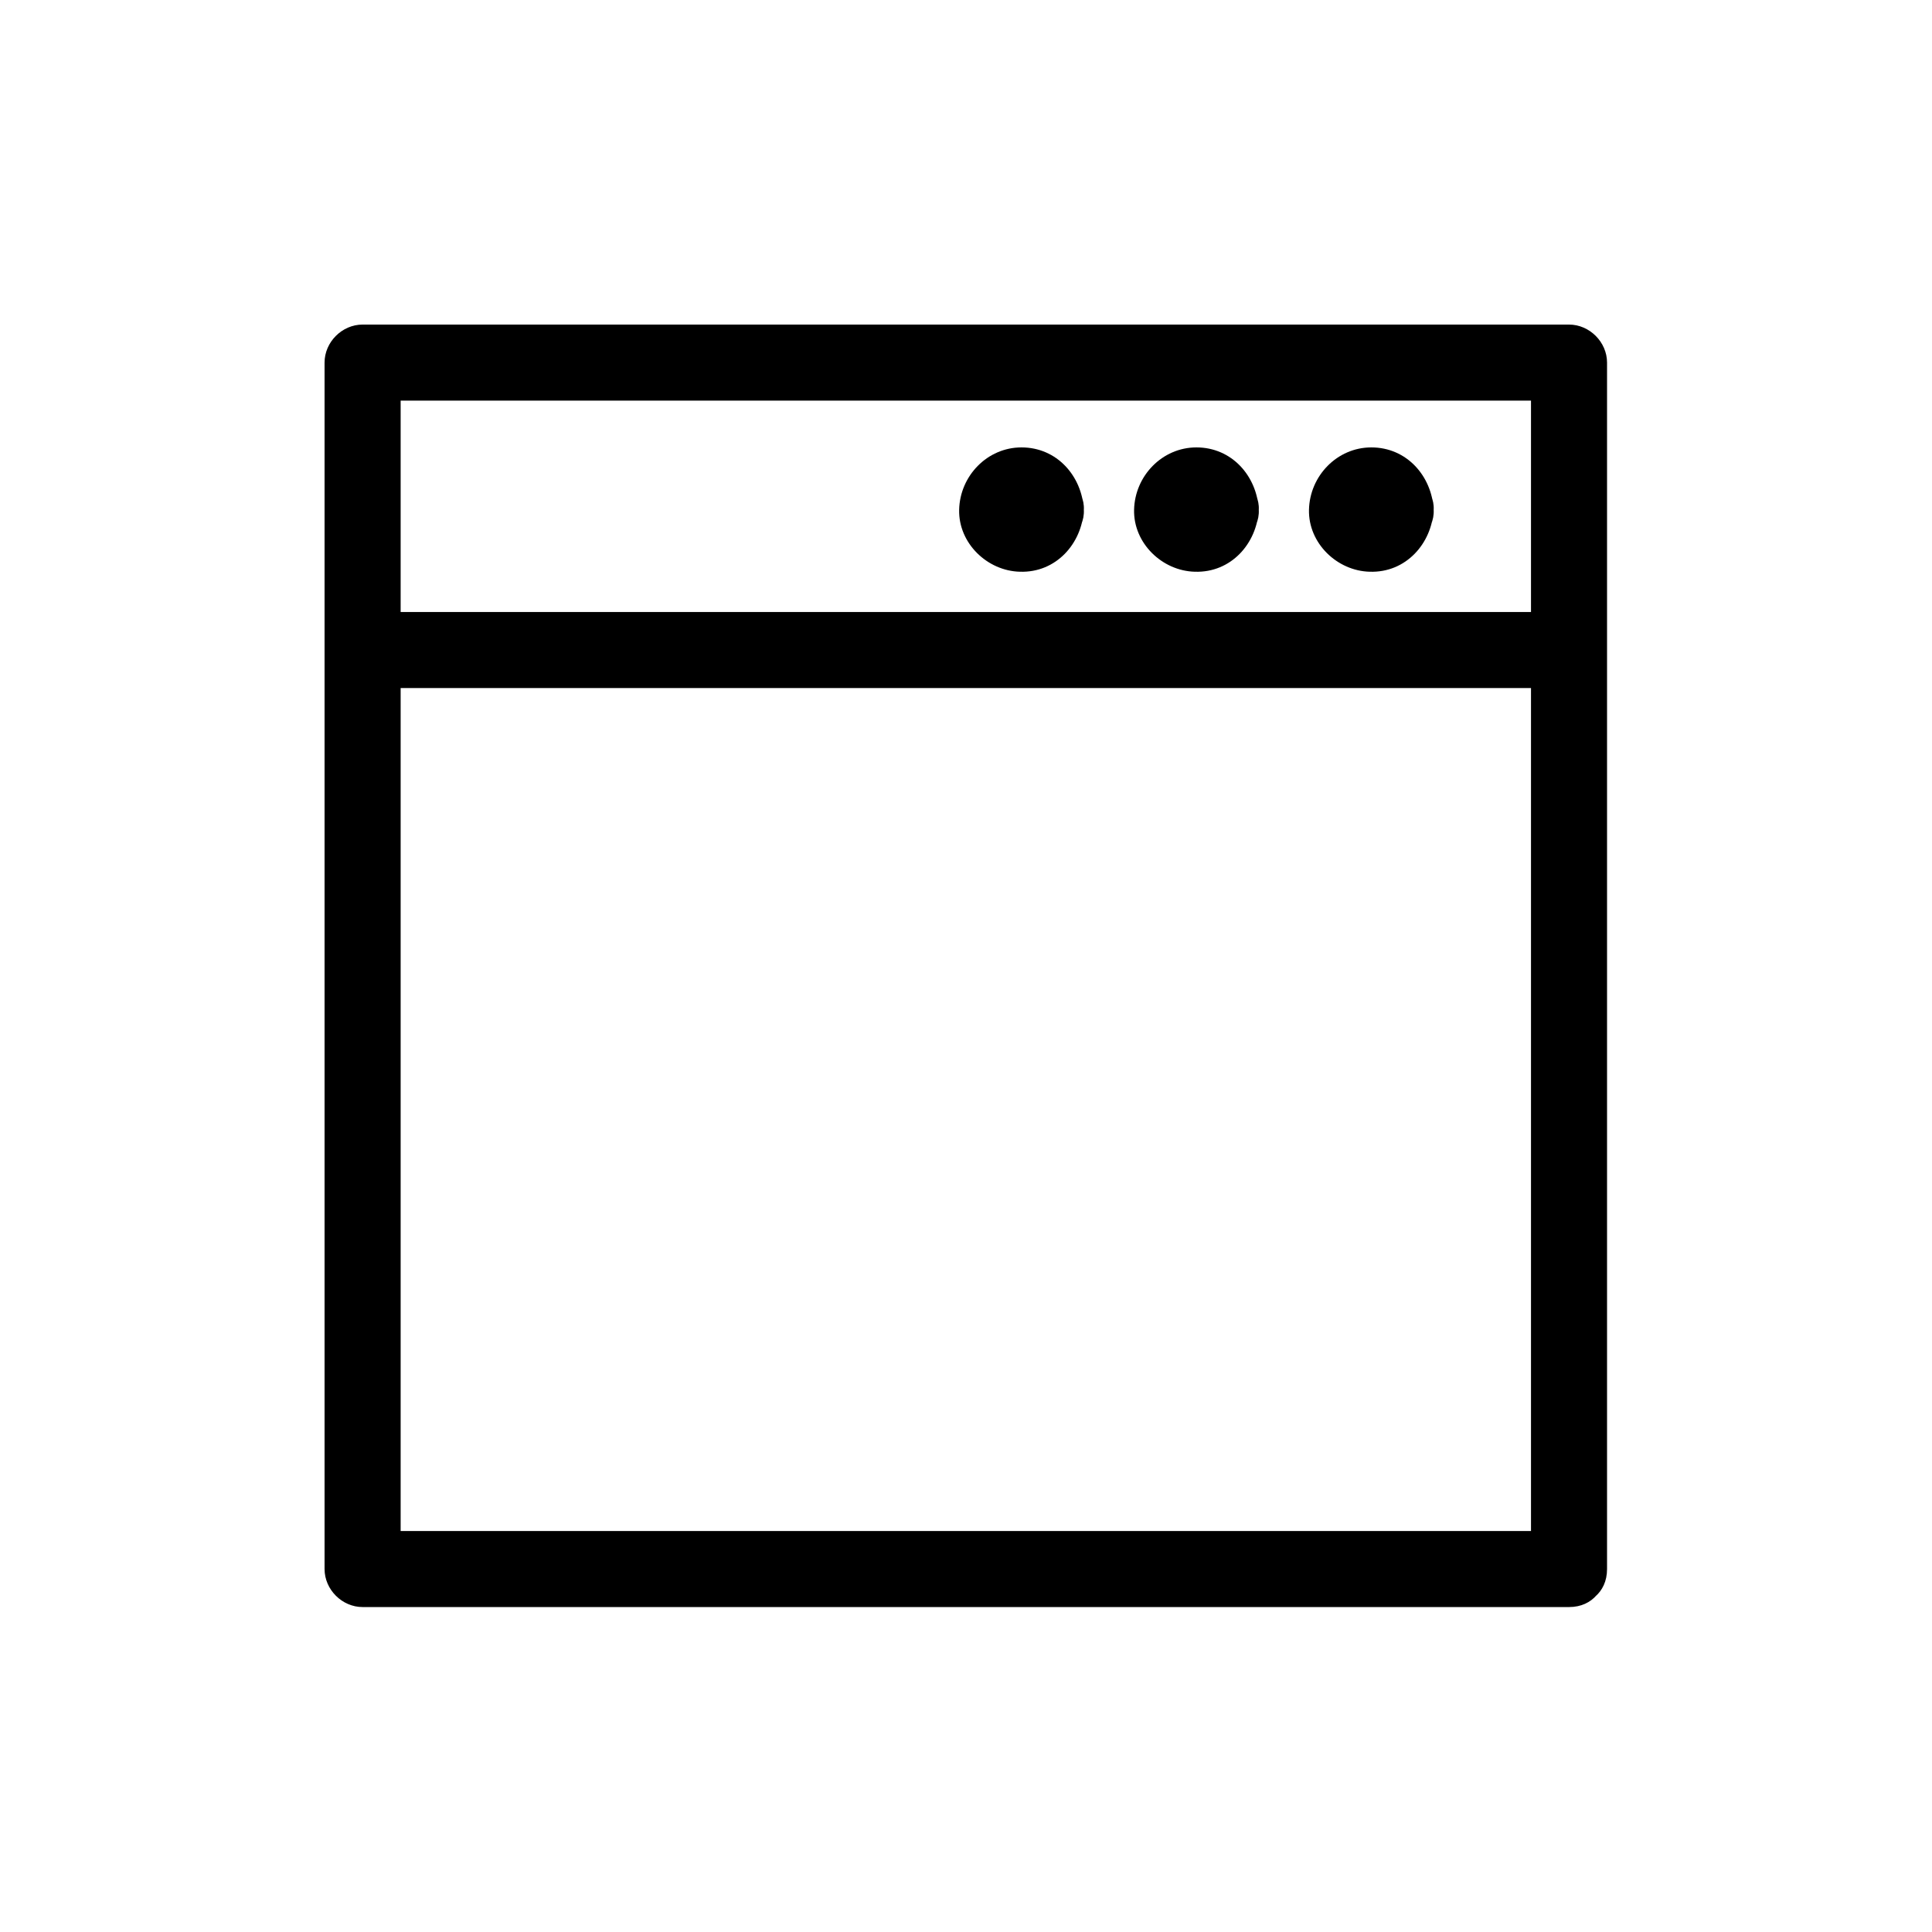 <?xml version="1.0" encoding="UTF-8"?>
<!-- Uploaded to: SVG Repo, www.svgrepo.com, Generator: SVG Repo Mixer Tools -->
<svg fill="#000000" width="800px" height="800px" version="1.1" viewBox="144 144 512 512" xmlns="http://www.w3.org/2000/svg">
 <g>
  <path d="m559.81 549.73h-108.32-172.3-39.094c3.324 3.324 6.75 6.75 10.078 10.078v-108.32-172.3-39.094c-3.324 3.324-6.75 6.75-10.078 10.078h108.32 172.3 39.094l-10.078-10.078v108.32 172.3 39.094c0 13 20.152 13 20.152 0v-108.32-172.3-39.094c0-5.441-4.637-10.078-10.078-10.078h-108.32-172.3-39.094c-5.441 0-10.078 4.637-10.078 10.078v108.32 172.3 39.094c0 5.441 4.637 10.078 10.078 10.078h108.32 172.3 39.094c13-0.004 13-20.156 0.004-20.156z"/>
  <path d="m243.31 326.34h106.1 168.47 38.691c13 0 13-20.152 0-20.152h-106.1-168.47-38.691c-12.895 0-12.996 20.152 0 20.152z"/>
  <path d="m513.86 279.09c0 3.559-2.887 6.445-6.449 6.445s-6.449-2.887-6.449-6.445c0-3.562 2.887-6.449 6.449-6.449s6.449 2.887 6.449 6.449"/>
  <path d="m523.94 279.09c-0.504-8.969-7.152-16.523-16.523-16.523-9.07 0-16.324 7.559-16.523 16.523-0.203 8.867 7.457 16.223 16.121 16.426 9.566 0.301 16.422-7.461 16.926-16.426 0.301-5.238-4.836-10.277-10.078-10.078-5.742 0.301-9.773 4.434-10.078 10.078 0-0.605 0.504-1.914 0-0.605 0.102-0.707 0.402-1.211 0.906-1.715 0.504-0.605 0.504-0.605 0.203-0.301-0.605 0.605 1.109-0.605 1.309-0.805 0.805-0.301 0.805-0.301-0.102-0.102 0.402-0.102 0.906-0.102 1.309-0.203 0.605 0 1.914 0.504 0.605 0 0.504 0.203 2.519 1.613 1.914 1.008s0.605 1.109 0.805 1.309c0.301 0.707 0.301 0.805 0.102 0.301-0.203-0.707-0.203-0.402 0.102 1.008 0 0.605-0.504 1.914 0 0.605-0.301 0.906-0.707 1.512-1.309 2.215 1.008-1.211-0.707 0.301-1.109 0.605-0.707 0.301-0.805 0.301-0.301 0.102 0.504-0.102 0.402-0.102-0.301 0-0.605-0.102-2.82-0.402-1.309 0.102-0.906-0.301-1.512-0.707-2.215-1.309 1.211 1.109-0.203-0.707-0.605-1.109-0.301-0.707-0.301-0.805-0.102-0.301 0.203 0.707 0.203 0.402-0.102-1.008 0.301 5.238 4.434 10.379 10.078 10.078 5.438-0.102 10.578-4.234 10.277-9.875z"/>
  <path d="m467.51 279.09c0 3.559-2.887 6.445-6.449 6.445-3.559 0-6.445-2.887-6.445-6.445 0-3.562 2.887-6.449 6.445-6.449 3.562 0 6.449 2.887 6.449 6.449"/>
  <path d="m477.59 279.09c-0.504-8.969-7.152-16.523-16.523-16.523-9.07 0-16.324 7.559-16.523 16.523-0.203 8.867 7.457 16.223 16.121 16.426 9.57 0.301 16.422-7.461 16.926-16.426 0.301-5.238-4.836-10.277-10.078-10.078-5.742 0.301-9.773 4.434-10.078 10.078 0-0.605 0.504-1.914 0-0.605 0.102-0.707 0.402-1.211 0.906-1.715 0.504-0.605 0.504-0.605 0.203-0.301-0.605 0.605 1.109-0.605 1.309-0.805 0.805-0.301 0.805-0.301-0.102-0.102 0.402-0.102 0.906-0.102 1.309-0.203 0.605 0 1.914 0.504 0.605 0 0.504 0.203 2.519 1.613 1.914 1.008s0.605 1.109 0.805 1.309c0.301 0.707 0.301 0.805 0.102 0.301-0.203-0.707-0.203-0.402 0.102 1.008 0 0.605-0.504 1.914 0 0.605-0.301 0.906-0.707 1.512-1.309 2.215 1.008-1.211-0.707 0.301-1.109 0.605-0.707 0.301-0.805 0.301-0.301 0.102 0.504-0.102 0.402-0.102-0.301 0-0.605-0.102-2.82-0.402-1.309 0.102-0.906-0.301-1.512-0.707-2.215-1.309 1.211 1.109-0.203-0.707-0.605-1.109-0.301-0.707-0.301-0.805-0.102-0.301 0.203 0.707 0.203 0.402-0.102-1.008 0.301 5.238 4.434 10.379 10.078 10.078 5.441-0.102 10.578-4.234 10.277-9.875z"/>
  <path d="m421.16 279.09c0 3.559-2.891 6.445-6.449 6.445-3.562 0-6.449-2.887-6.449-6.445 0-3.562 2.887-6.449 6.449-6.449 3.559 0 6.449 2.887 6.449 6.449"/>
  <path d="m431.23 279.09c-0.504-8.969-7.152-16.523-16.523-16.523-9.07 0-16.324 7.559-16.523 16.523-0.203 8.867 7.457 16.223 16.121 16.426 9.57 0.301 16.422-7.461 16.926-16.426 0.301-5.238-4.836-10.277-10.078-10.078-5.742 0.301-9.773 4.434-10.078 10.078 0-0.605 0.504-1.914 0-0.605 0.102-0.707 0.402-1.211 0.906-1.715 0.504-0.605 0.504-0.605 0.203-0.301-0.605 0.605 1.109-0.605 1.309-0.805 0.805-0.301 0.805-0.301-0.102-0.102 0.402-0.102 0.906-0.102 1.309-0.203 0.605 0 1.914 0.504 0.605 0 0.504 0.203 2.519 1.613 1.914 1.008-0.605-0.605 0.605 1.109 0.805 1.309 0.301 0.707 0.301 0.805 0.102 0.301-0.203-0.707-0.203-0.402 0.102 1.008 0 0.605-0.504 1.914 0 0.605-0.301 0.906-0.707 1.512-1.309 2.215 1.008-1.211-0.707 0.301-1.109 0.605-0.707 0.301-0.805 0.301-0.301 0.102 0.504-0.102 0.402-0.102-0.301 0-0.605-0.102-2.82-0.402-1.309 0.102-0.906-0.301-1.512-0.707-2.215-1.309 1.211 1.109-0.203-0.707-0.605-1.109-0.301-0.707-0.301-0.805-0.102-0.301 0.203 0.707 0.203 0.402-0.102-1.008 0.301 5.238 4.434 10.379 10.078 10.078 5.441-0.102 10.578-4.234 10.277-9.875z"/>
 </g>
</svg>